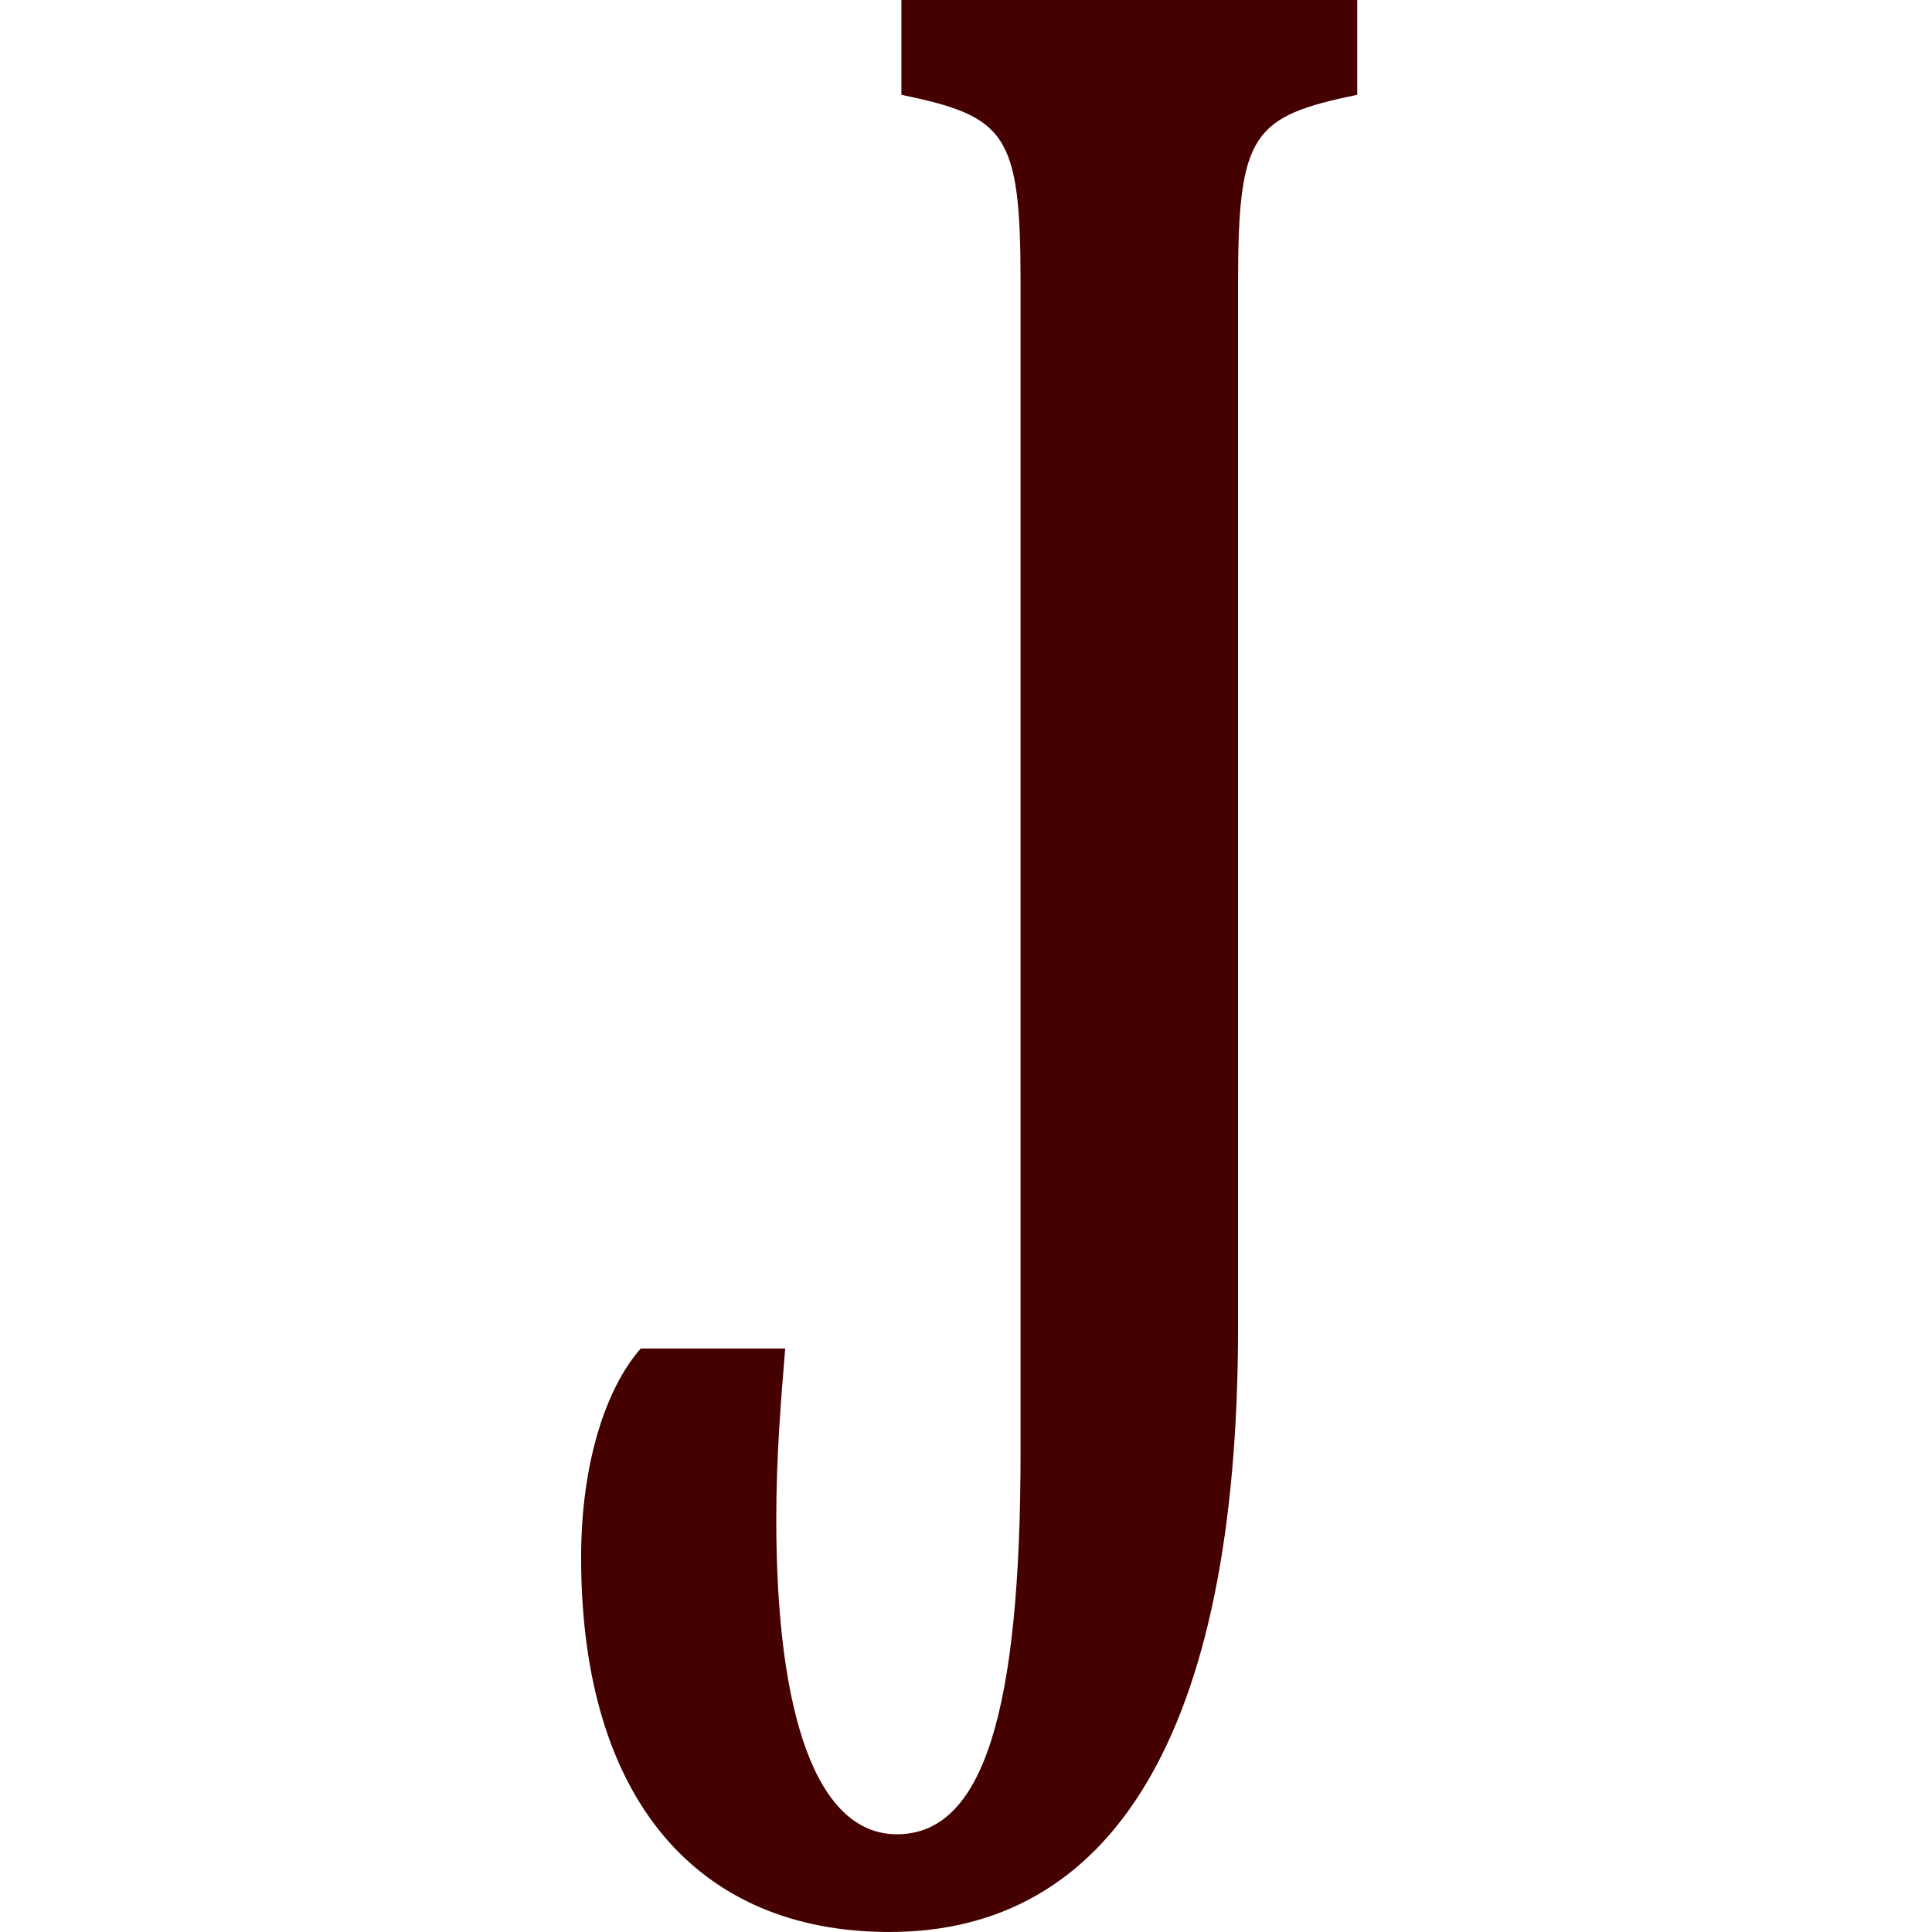 <svg xmlns="http://www.w3.org/2000/svg" width="256" height="256" viewBox="0 0 256 256"><style>path{fill:#450000}@media (prefers-color-scheme:dark){path{fill:#ff4f33}}</style><path data-name="Path 5" d="M135.23 37.373c0-19.777-1.973-21.935-15.791-24.812V-.001h60.4v12.558c-13.815 2.877-15.79 5.035-15.79 24.816v138.438c0 54.656-17.173 80.188-46.189 80.188C92.4 256 77 238.379 77 206.373c0-12.225 3.159-22.293 7.9-27.687h19.143c-.592 7.191-1.184 14.384-1.184 22.653 0 25.89 5.329 41.713 15.988 41.713 11.449 0 16.383-16.181 16.383-50.7z"/></svg>